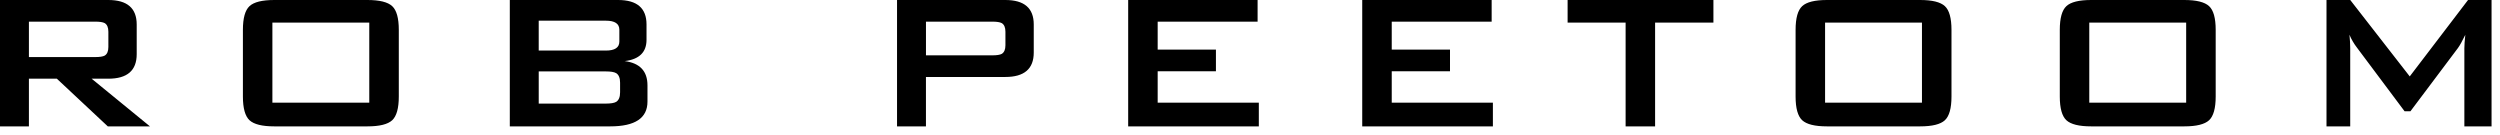 <?xml version="1.0" encoding="UTF-8"?> <svg xmlns="http://www.w3.org/2000/svg" width="204" height="11" viewBox="0 0 204 11"><path d="M0,10.312 L0,0 L8.837,0 C10.383,0 11.155,0.667 11.155,2.001 L11.155,4.421 C11.155,5.755 10.383,6.422 8.837,6.422 L7.478,6.422 L12.238,10.313 L8.798,10.313 L4.639,6.422 L2.359,6.422 L2.359,10.313 L0,10.312 Z M7.763,1.766 L2.359,1.766 L2.359,4.657 L7.762,4.657 C8.136,4.657 8.396,4.617 8.543,4.537 C8.743,4.416 8.843,4.183 8.843,3.834 L8.843,2.589 C8.843,2.241 8.743,2.007 8.543,1.886 C8.396,1.806 8.137,1.766 7.763,1.766 L7.763,1.766 Z M19.821,2.438 C19.821,1.479 20.002,0.833 20.361,0.5 C20.721,0.167 21.394,0 22.382,0 L29.981,0 C30.968,0 31.641,0.167 32.002,0.5 C32.361,0.833 32.542,1.479 32.542,2.438 L32.542,7.874 C32.542,8.834 32.361,9.479 32.002,9.813 C31.642,10.145 30.969,10.312 29.981,10.312 L22.382,10.312 C21.395,10.312 20.722,10.145 20.361,9.813 C20.003,9.479 19.821,8.834 19.821,7.874 L19.821,2.438 Z M22.227,8.375 L30.133,8.375 L30.133,1.844 L22.227,1.844 L22.227,8.375 Z M41.6,10.312 L41.6,0 L50.437,0 C51.983,0 52.756,0.665 52.756,1.995 L52.756,3.251 C52.756,4.262 52.163,4.841 50.977,4.986 C52.215,5.146 52.834,5.807 52.834,6.968 L52.834,8.29 C52.834,9.639 51.82,10.312 49.795,10.312 L41.6,10.312 Z M49.438,1.688 L43.959,1.688 L43.959,4.126 L49.438,4.126 C50.171,4.126 50.539,3.882 50.539,3.393 L50.539,2.421 C50.537,1.932 50.17,1.688 49.438,1.688 Z M49.439,5.828 L43.96,5.828 L43.96,8.453 L49.439,8.453 C49.839,8.453 50.12,8.406 50.279,8.312 C50.494,8.179 50.599,7.918 50.599,7.531 L50.599,6.75 C50.599,6.362 50.494,6.103 50.279,5.969 C50.119,5.875 49.839,5.828 49.439,5.828 L49.439,5.828 Z M73.198,10.312 L73.198,0 L82.036,0 C83.582,0 84.354,0.665 84.354,1.994 L84.354,4.287 C84.354,5.616 83.582,6.281 82.036,6.281 L75.557,6.281 L75.557,10.312 L73.198,10.312 Z M80.962,1.766 L75.559,1.766 L75.559,4.516 L80.962,4.516 C81.336,4.516 81.596,4.476 81.743,4.396 C81.942,4.275 82.043,4.042 82.043,3.693 L82.043,2.589 C82.043,2.241 81.942,2.007 81.743,1.886 C81.596,1.806 81.336,1.766 80.962,1.766 Z M92.059,10.312 L92.059,0 L102.62,0 L102.62,1.766 L94.466,1.766 L94.466,4.047 L99.22,4.047 L99.22,5.813 L94.466,5.813 L94.466,8.375 L102.72,8.375 L102.72,10.313 L92.059,10.312 L92.059,10.312 Z M111.158,10.312 L111.158,0 L121.719,0 L121.719,1.766 L113.566,1.766 L113.566,4.047 L118.32,4.047 L118.32,5.813 L113.566,5.813 L113.566,8.375 L121.82,8.375 L121.82,10.313 L111.158,10.312 L111.158,10.312 Z M135.056,1.844 L135.056,10.313 L132.65,10.313 L132.65,1.844 L127.917,1.844 L127.917,0 L139.815,0 L139.815,1.844 L135.056,1.844 L135.056,1.844 Z M146.52,2.438 C146.52,1.479 146.7,0.833 147.06,0.5 C147.419,0.167 148.093,0 149.081,0 L156.681,0 C157.667,0 158.341,0.167 158.701,0.5 C159.061,0.833 159.241,1.479 159.241,2.438 L159.241,7.874 C159.241,8.834 159.06,9.479 158.701,9.813 C158.343,10.145 157.669,10.312 156.681,10.312 L149.081,10.312 C148.095,10.312 147.421,10.145 147.06,9.813 C146.7,9.479 146.52,8.834 146.52,7.874 L146.52,2.438 Z M148.926,8.375 L156.832,8.375 L156.832,1.844 L148.926,1.844 L148.926,8.375 Z M168.079,2.438 C168.079,1.479 168.259,0.833 168.619,0.5 C168.977,0.167 169.651,0 170.639,0 L178.239,0 C179.225,0 179.898,0.167 180.26,0.5 C180.622,0.833 180.8,1.479 180.8,2.438 L180.8,7.874 C180.8,8.834 180.62,9.479 180.26,9.813 C179.9,10.145 179.227,10.312 178.239,10.312 L170.639,10.312 C169.653,10.312 168.979,10.145 168.619,9.813 C168.259,9.479 168.079,8.834 168.079,7.874 L168.079,2.438 Z M170.485,8.375 L178.391,8.375 L178.391,1.844 L170.485,1.844 L170.485,8.375 Z M189.842,10.312 L189.842,0 L191.78,0 L196.635,6.235 L201.392,0 L203.311,0 L203.311,10.312 L201.092,10.312 L201.092,3.937 C201.092,3.685 201.118,3.318 201.17,2.838 C200.917,3.359 200.717,3.718 200.569,3.918 L196.692,9.078 L196.213,9.078 L192.336,3.897 C192.084,3.572 191.876,3.216 191.716,2.837 C191.758,3.25 191.778,3.616 191.778,3.936 L191.778,10.312 L189.842,10.312 L189.842,10.312 Z"></path></svg> 
